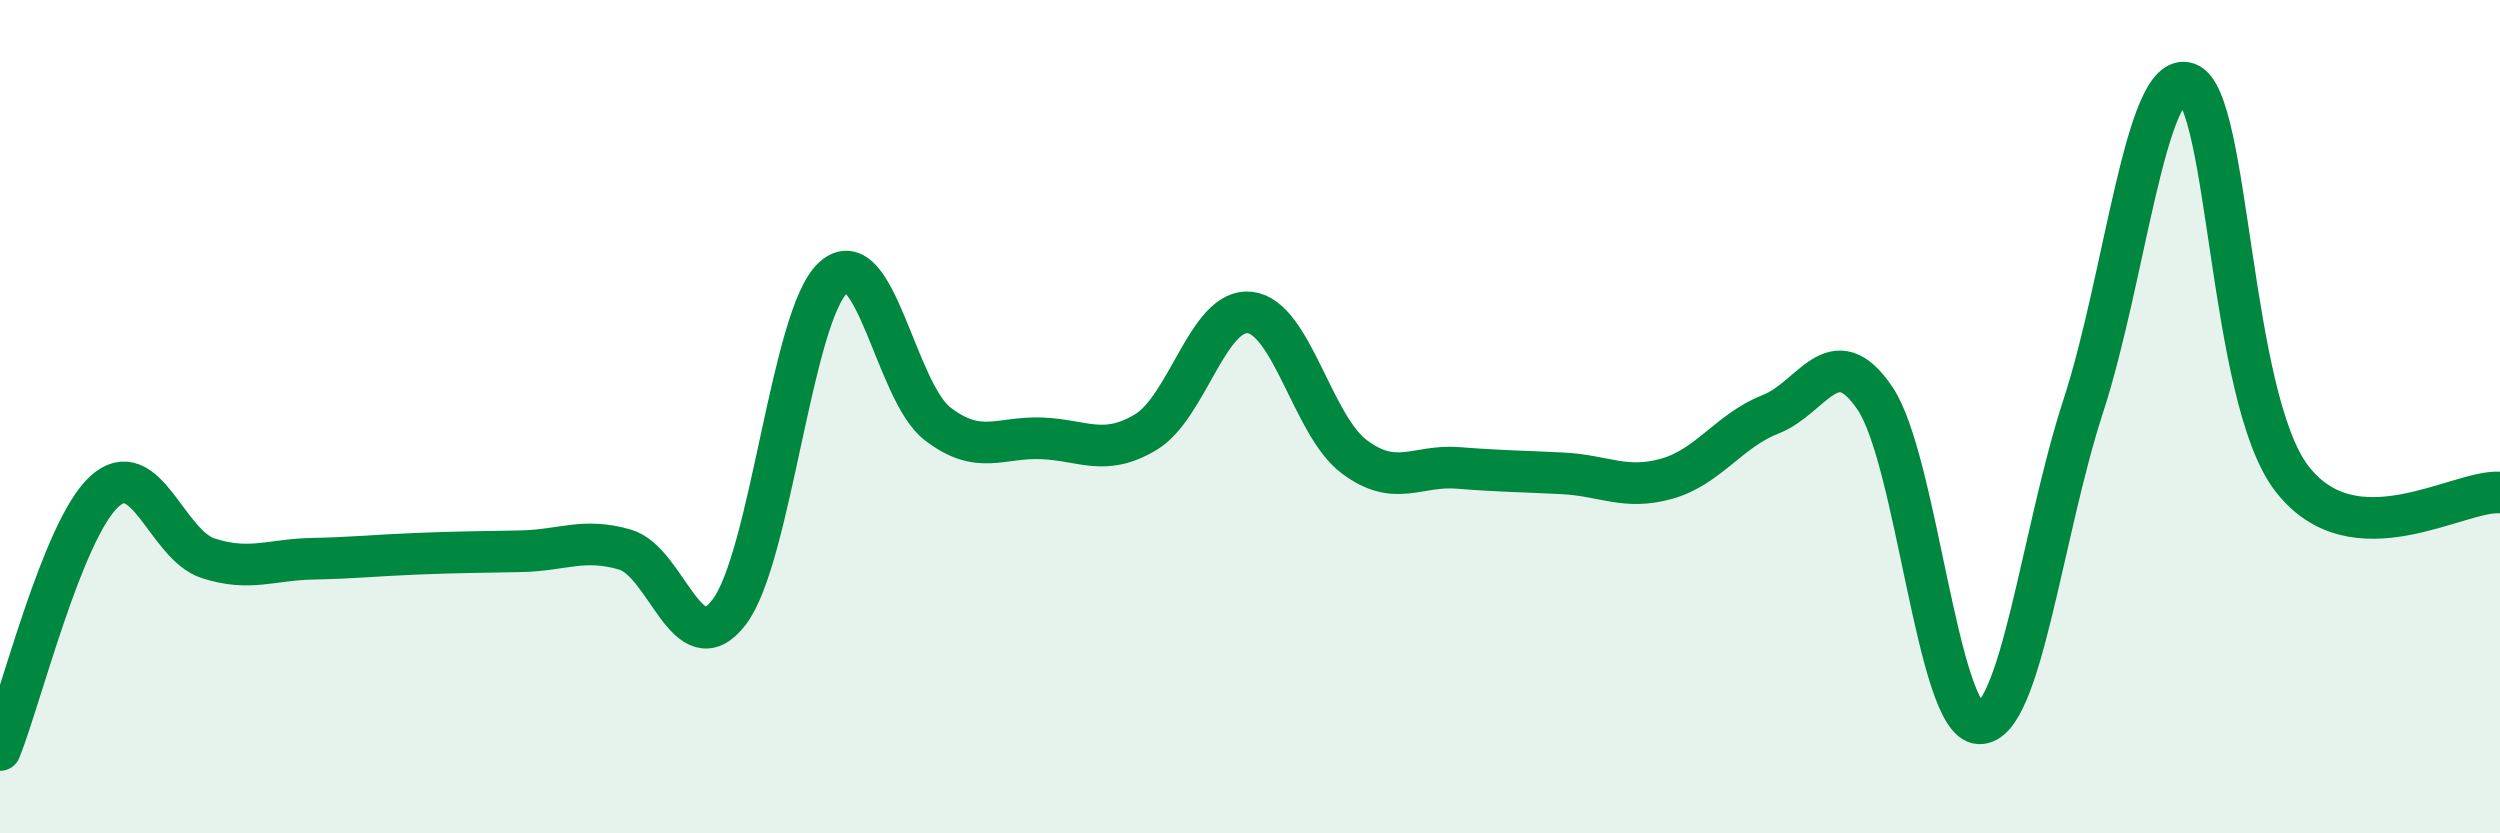 
    <svg width="60" height="20" viewBox="0 0 60 20" xmlns="http://www.w3.org/2000/svg">
      <path
        d="M 0,18 C 0.5,16.76 1.5,12.72 2.5,11.8 C 3.5,10.88 4,13.08 5,13.4 C 6,13.72 6.5,13.43 7.5,13.41 C 8.5,13.39 9,13.33 10,13.29 C 11,13.25 11.5,13.25 12.5,13.23 C 13.5,13.21 14,12.9 15,13.19 C 16,13.48 16.5,16 17.5,14.69 C 18.5,13.38 19,7.56 20,6.66 C 21,5.76 21.5,9.4 22.5,10.17 C 23.5,10.94 24,10.48 25,10.52 C 26,10.56 26.5,10.97 27.5,10.37 C 28.5,9.77 29,7.38 30,7.5 C 31,7.62 31.5,10.21 32.5,10.96 C 33.5,11.71 34,11.15 35,11.23 C 36,11.31 36.5,11.31 37.5,11.36 C 38.5,11.41 39,11.77 40,11.49 C 41,11.21 41.5,10.33 42.5,9.94 C 43.5,9.55 44,8.08 45,9.56 C 46,11.04 46.5,17.32 47.5,17.36 C 48.5,17.4 49,12.81 50,9.74 C 51,6.67 51.5,1.65 52.5,2 C 53.5,2.35 53.5,9.52 55,11.48 C 56.5,13.44 59,11.75 60,11.82L60 20L0 20Z"
        fill="#008740"
        opacity="0.1"
        stroke-linecap="round"
        stroke-linejoin="round"
      />
      <path
        d="M 0,18 C 0.5,16.76 1.5,12.72 2.5,11.8 C 3.5,10.88 4,13.08 5,13.4 C 6,13.72 6.5,13.43 7.5,13.41 C 8.5,13.39 9,13.33 10,13.29 C 11,13.25 11.5,13.25 12.5,13.23 C 13.5,13.21 14,12.9 15,13.19 C 16,13.48 16.5,16 17.5,14.69 C 18.5,13.38 19,7.56 20,6.66 C 21,5.76 21.5,9.4 22.5,10.17 C 23.5,10.94 24,10.48 25,10.52 C 26,10.56 26.5,10.97 27.5,10.37 C 28.5,9.77 29,7.38 30,7.5 C 31,7.62 31.5,10.21 32.5,10.96 C 33.5,11.71 34,11.15 35,11.23 C 36,11.31 36.5,11.31 37.5,11.36 C 38.5,11.41 39,11.77 40,11.49 C 41,11.21 41.5,10.33 42.5,9.94 C 43.5,9.55 44,8.08 45,9.56 C 46,11.04 46.5,17.32 47.5,17.36 C 48.5,17.4 49,12.81 50,9.74 C 51,6.67 51.5,1.65 52.5,2 C 53.5,2.35 53.5,9.52 55,11.48 C 56.5,13.44 59,11.75 60,11.82"
        stroke="#008740"
        stroke-width="1"
        fill="none"
        stroke-linecap="round"
        stroke-linejoin="round"
      />
    </svg>
  